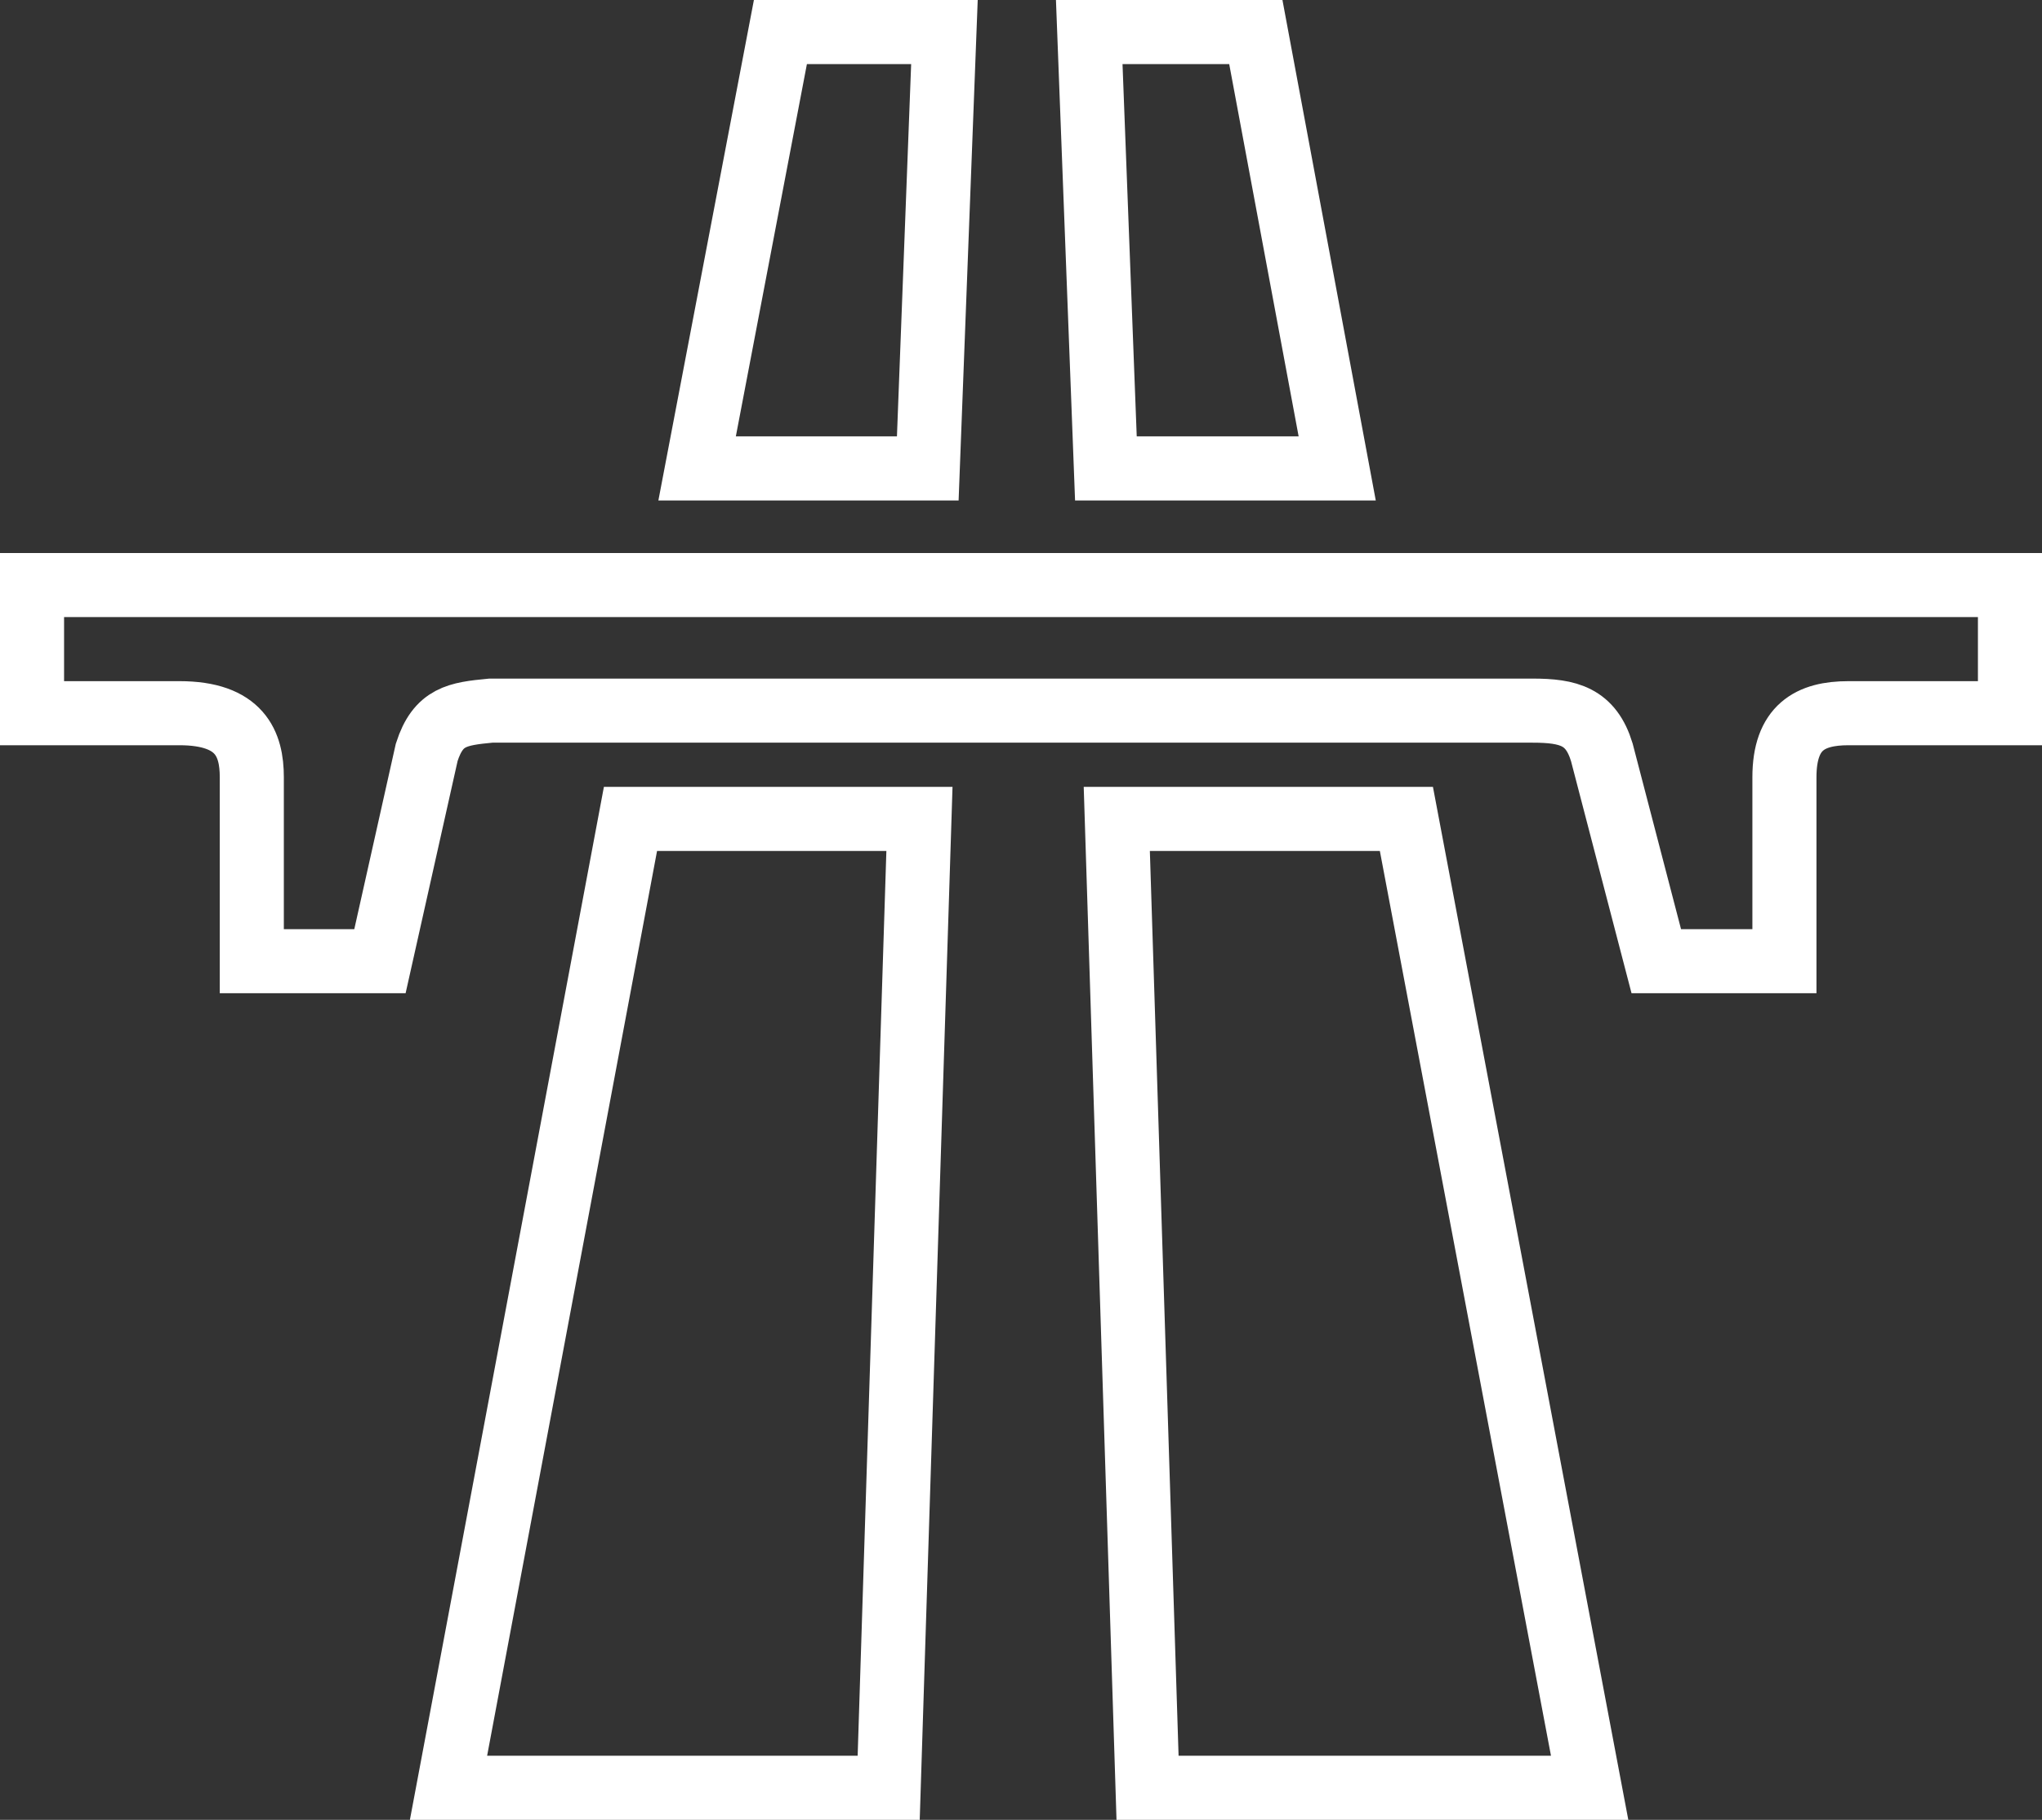 <svg xmlns="http://www.w3.org/2000/svg" viewBox="0 0 31.87 28.4"><rect x="0" y="0" width="31.87" height="28.4" fill="#333333" stroke="none"/><defs><style>.cls-1{fill:none;stroke:#fff;stroke-miterlimit:10;}</style></defs><g id="Layer_2" data-name="Layer 2"><g id="Layer_1-2" data-name="Layer 1"><path class="cls-1" d="M27.85,12.13V15h-2L25,11.74c-.17-.56-.52-.65-1.08-.65H7.66c-.52.05-.82.09-1,.65L5.93,15h-2V12.13c0-.52-.18-1-1.13-1H.5v-2H31.37v2H28.85c-.6,0-1,.22-1,1m-5.9.65H17.43l.48,15.12h6.9ZM19.6.5H17l.26,6.81h3.61ZM9.84,12.78h4.51L13.87,27.9H7ZM12.18.5h2.56l-.26,6.81h-3.6Z"></path></g></g></svg>